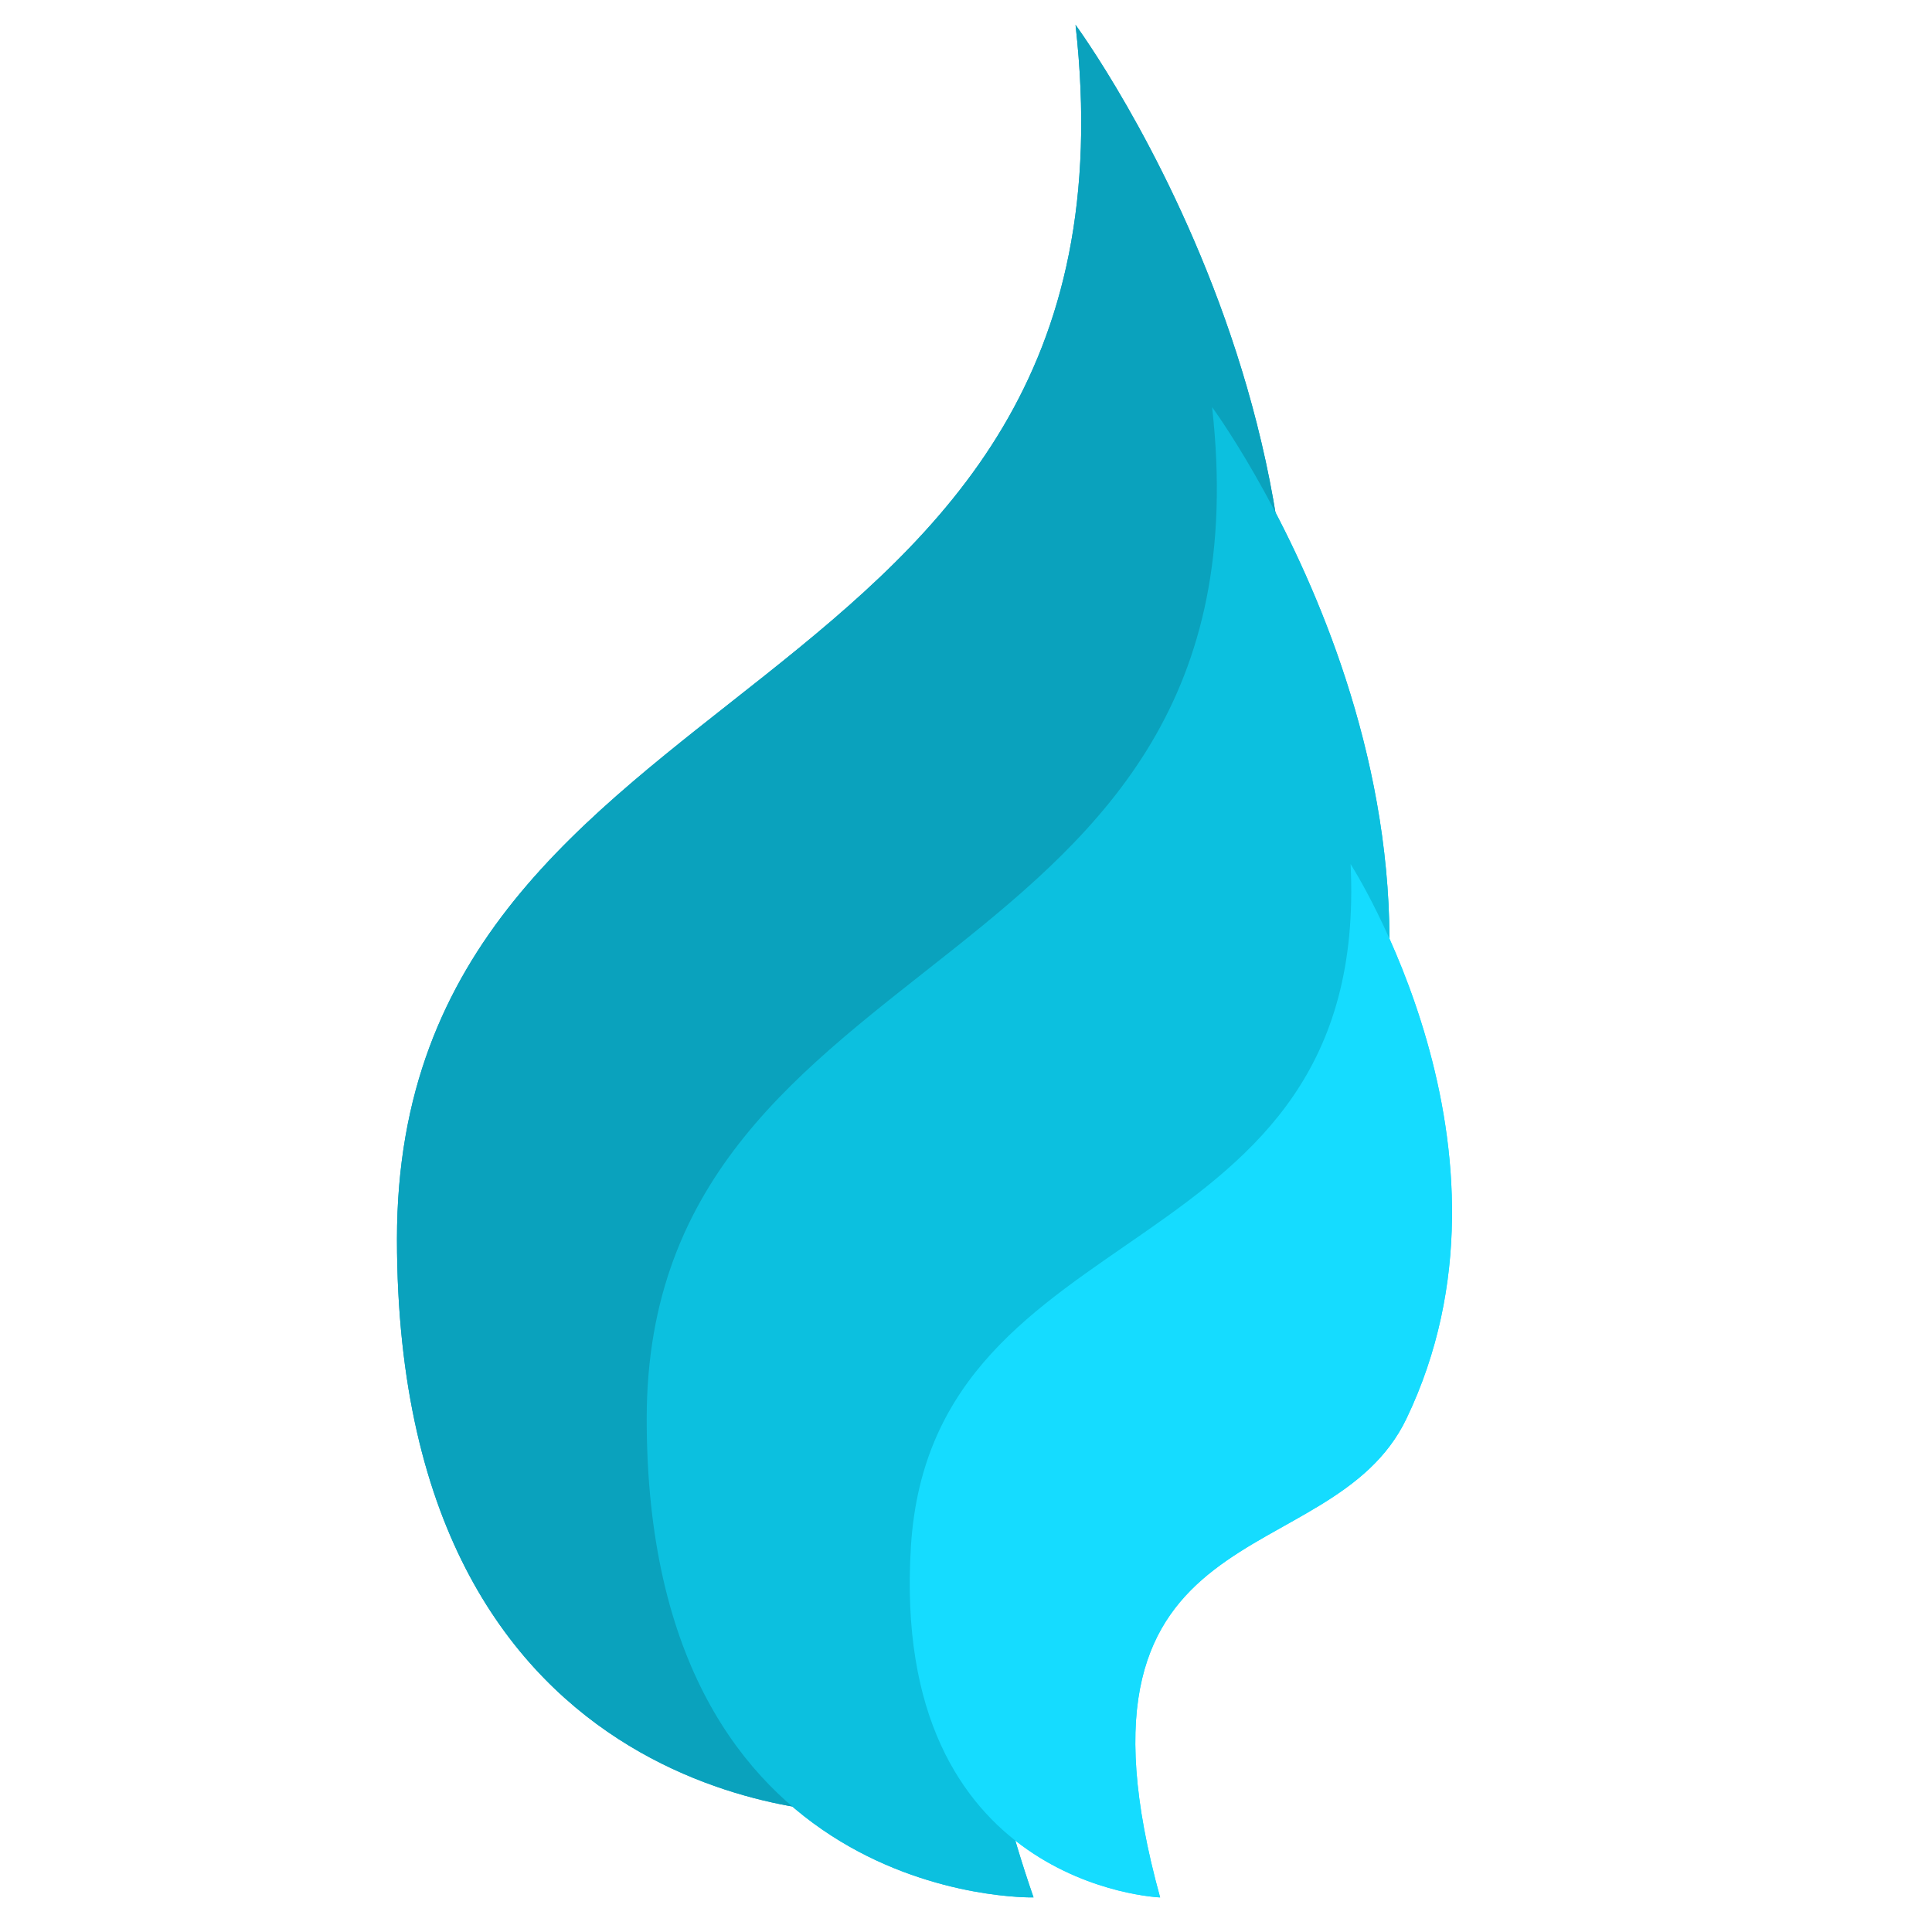 <svg xmlns="http://www.w3.org/2000/svg" xmlns:xlink="http://www.w3.org/1999/xlink" width="500" zoomAndPan="magnify" viewBox="0 0 375 375" height="500" preserveAspectRatio="xMidYMid meet" version="1.0"><defs><clipPath id="e038272bca"><path d="M 77.051 4.562 L 251 4.562 L 251 352 L 77.051 352 Z M 77.051 4.562 " clip-rule="nonzero"/></clipPath><clipPath id="f1b98db4d6"><path d="M 77.051 4.562 L 251 4.562 L 251 352 L 77.051 352 Z M 77.051 4.562 " clip-rule="nonzero"/></clipPath></defs><g clip-path="url(#e038272bca)"><path fill="#0aa2bd" d="M 167.16 351.945 C 167.16 351.945 77.051 354.164 77.051 240.488 C 77.051 126.816 223.996 140.676 208.758 4.82 C 208.758 4.82 276.012 95.977 238.91 187.809 C 217.07 241.879 122.801 223.578 167.16 351.945 " fill-opacity="1" fill-rule="nonzero"/></g><path fill="#0cc0df" d="M 200.609 368.285 C 200.609 368.285 125.523 370.129 125.523 275.402 C 125.523 180.684 247.969 192.234 235.266 79.027 C 235.266 79.027 291.309 154.988 260.395 231.512 C 242.195 276.566 163.641 261.316 200.609 368.285 " fill-opacity="1" fill-rule="nonzero"/><path fill="#15dcff" d="M 225.18 368.289 C 225.18 368.289 172.641 366.266 176.816 300.082 C 180.996 233.902 266.039 247.371 262.152 167.723 C 262.152 167.723 297.965 223.266 272.988 275.363 C 258.289 306.043 204.078 291.918 225.18 368.289 " fill-opacity="1" fill-rule="nonzero"/><g clip-path="url(#f1b98db4d6)"><path fill="#0aa2bd" d="M 167.16 351.945 C 167.16 351.945 77.051 354.164 77.051 240.488 C 77.051 126.816 223.996 140.676 208.758 4.82 C 208.758 4.82 276.012 95.977 238.91 187.809 C 217.07 241.879 122.801 223.578 167.16 351.945 " fill-opacity="1" fill-rule="nonzero"/></g><path fill="#0cc0df" d="M 200.609 368.285 C 200.609 368.285 125.523 370.129 125.523 275.402 C 125.523 180.684 247.969 192.234 235.266 79.027 C 235.266 79.027 291.309 154.988 260.395 231.512 C 242.195 276.566 163.641 261.316 200.609 368.285 " fill-opacity="1" fill-rule="nonzero"/><path fill="#15dcff" d="M 225.18 368.289 C 225.18 368.289 172.641 366.266 176.816 300.082 C 180.996 233.902 266.039 247.371 262.152 167.723 C 262.152 167.723 297.965 223.266 272.988 275.363 C 258.289 306.043 204.078 291.918 225.18 368.289 " fill-opacity="1" fill-rule="nonzero"/></svg>